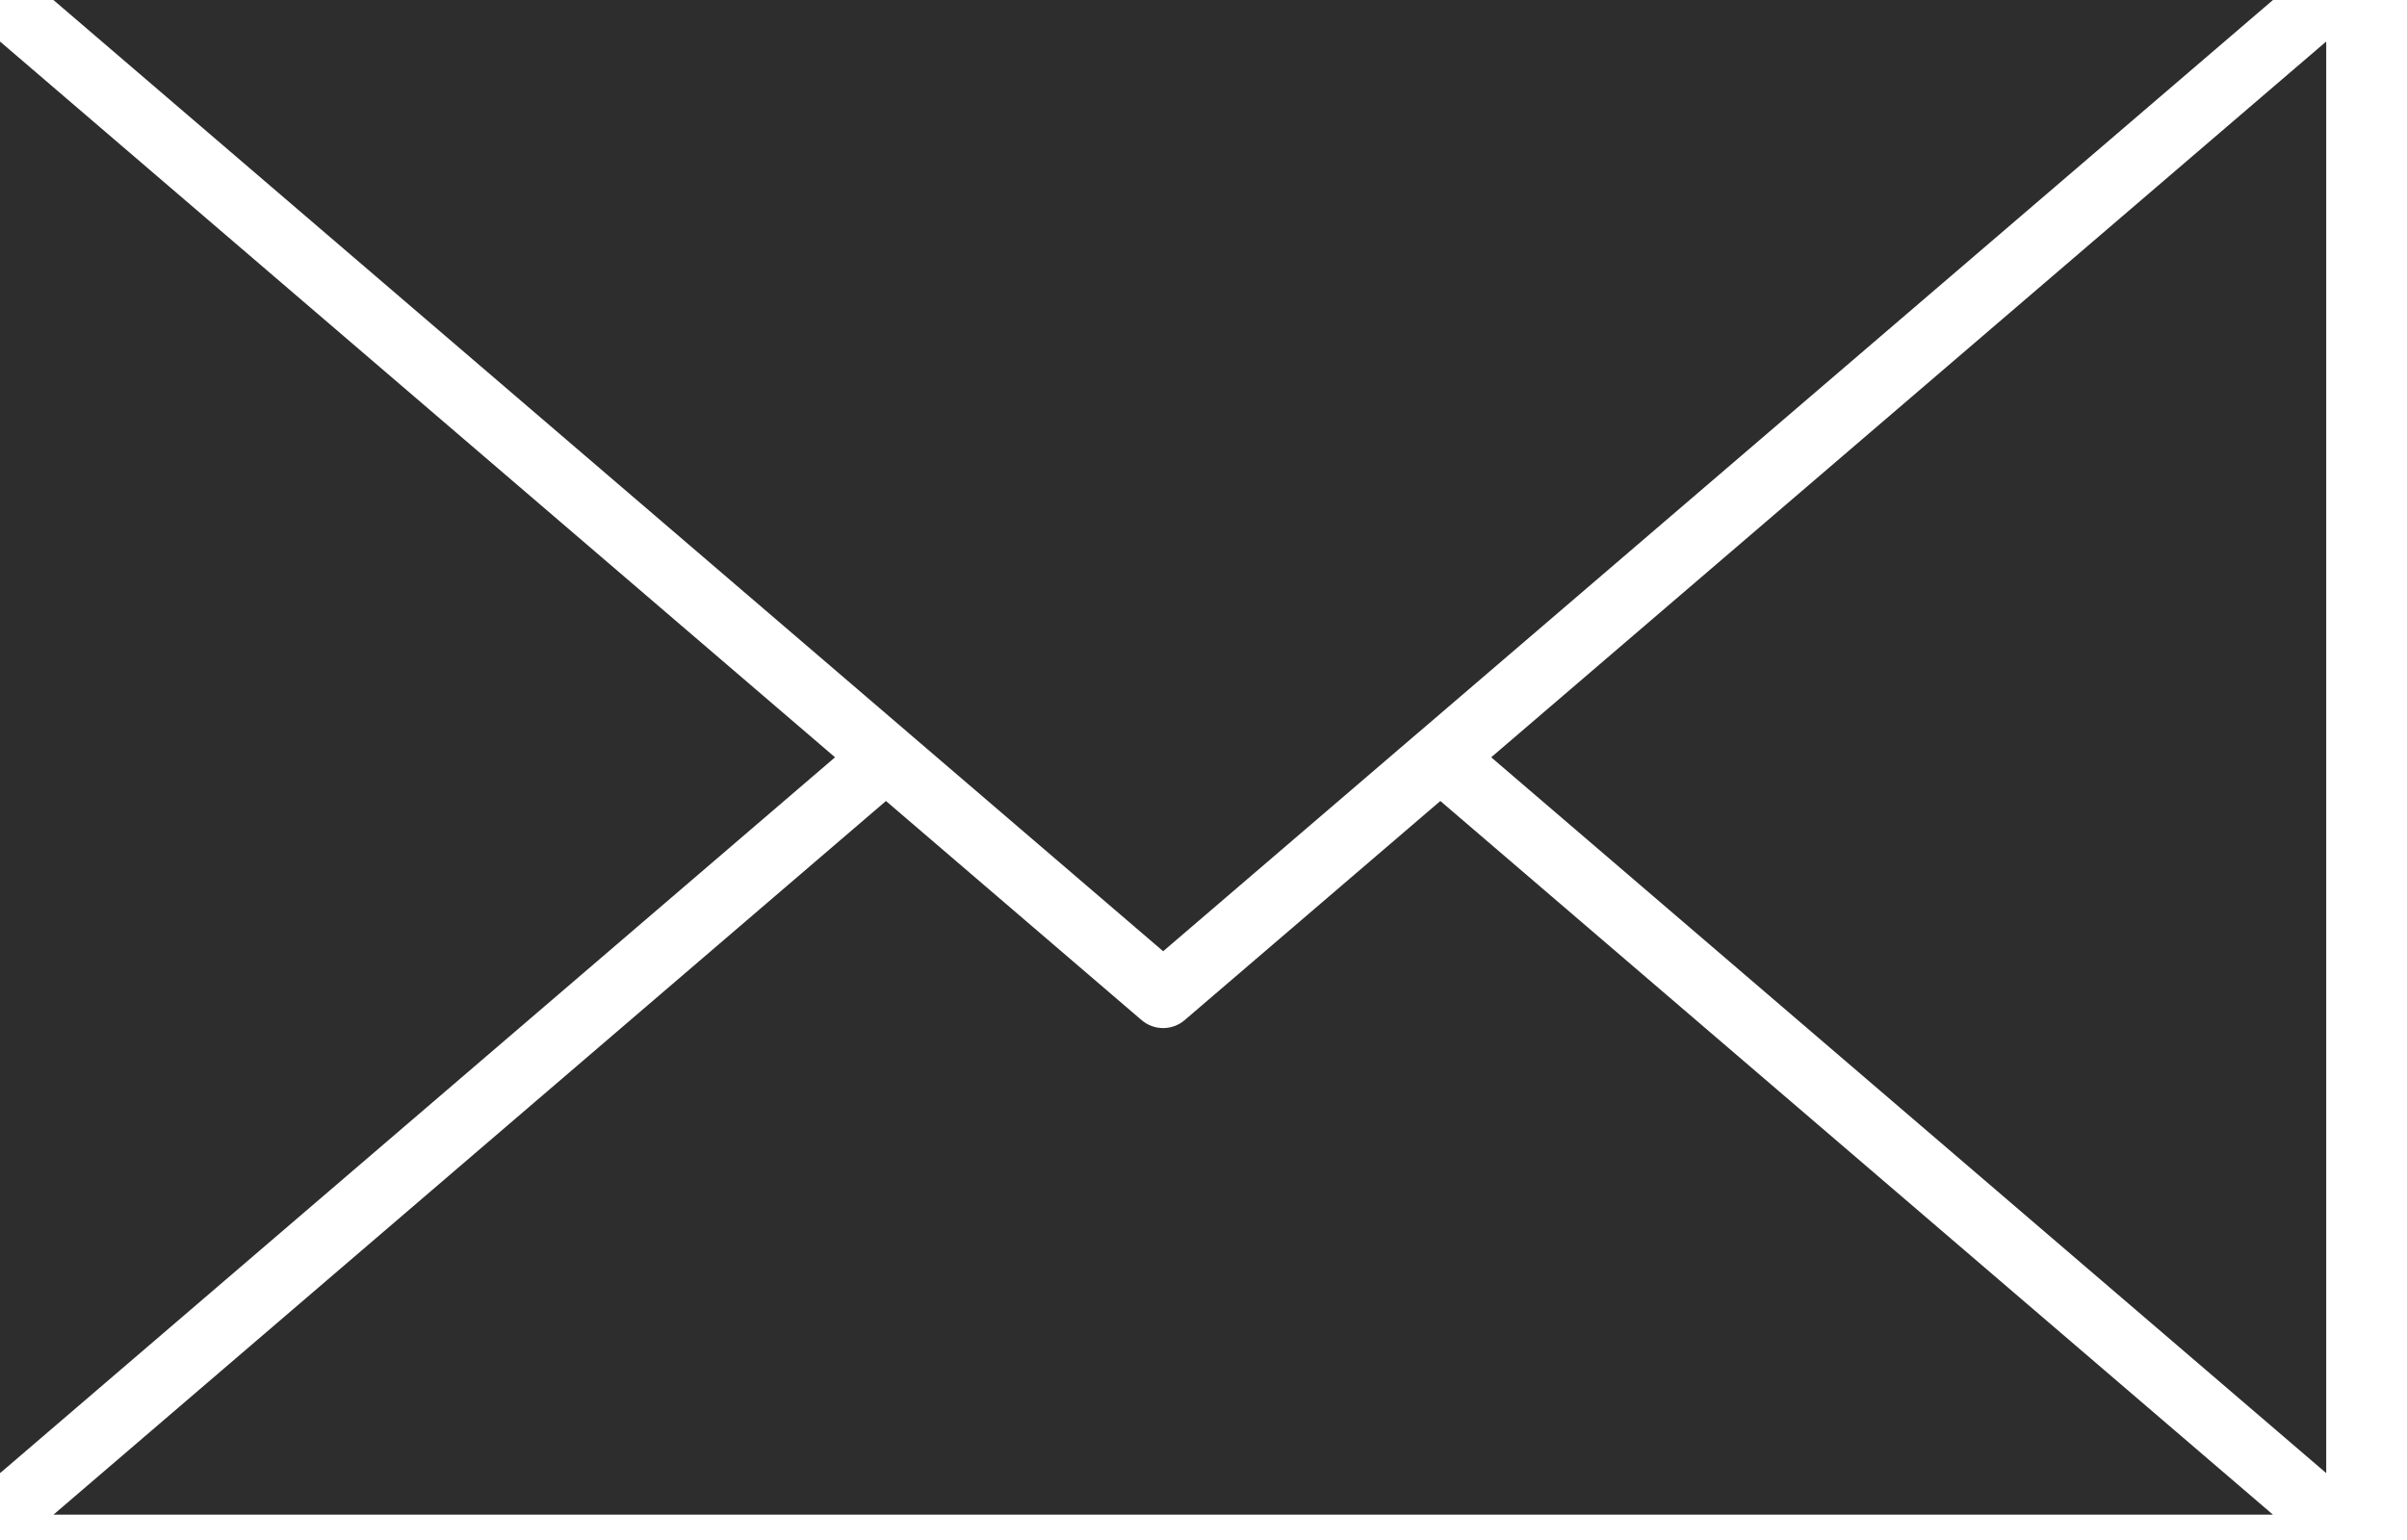 <svg width="25" height="16" viewBox="0 0 25 16" fill="none" xmlns="http://www.w3.org/2000/svg">
    <path fill-rule="evenodd" clip-rule="evenodd" d="M0.555 -0L9.421 7.602L9.43 7.61L12.081 9.883L14.732 7.61L14.742 7.602L23.608 -0L0.555 -0Z" fill="#2D2D2D"/>
    <path fill-rule="evenodd" clip-rule="evenodd" d="M0.001 15.305L8.673 7.868L0.001 0.432L2.28831e-09 0.453L1.66509e-06 15.284L0.001 15.305Z" fill="#2D2D2D"/>
    <path fill-rule="evenodd" clip-rule="evenodd" d="M15.488 7.868L24.161 15.305L24.161 15.284L24.161 0.453L24.16 0.432L15.488 7.868Z" fill="#2D2D2D"/>
    <path fill-rule="evenodd" clip-rule="evenodd" d="M23.608 15.737L14.96 8.322L12.305 10.598C12.175 10.71 11.983 10.709 11.854 10.596L9.202 8.322L0.555 15.737L23.608 15.737Z" fill="#2D2D2D"/>
</svg>